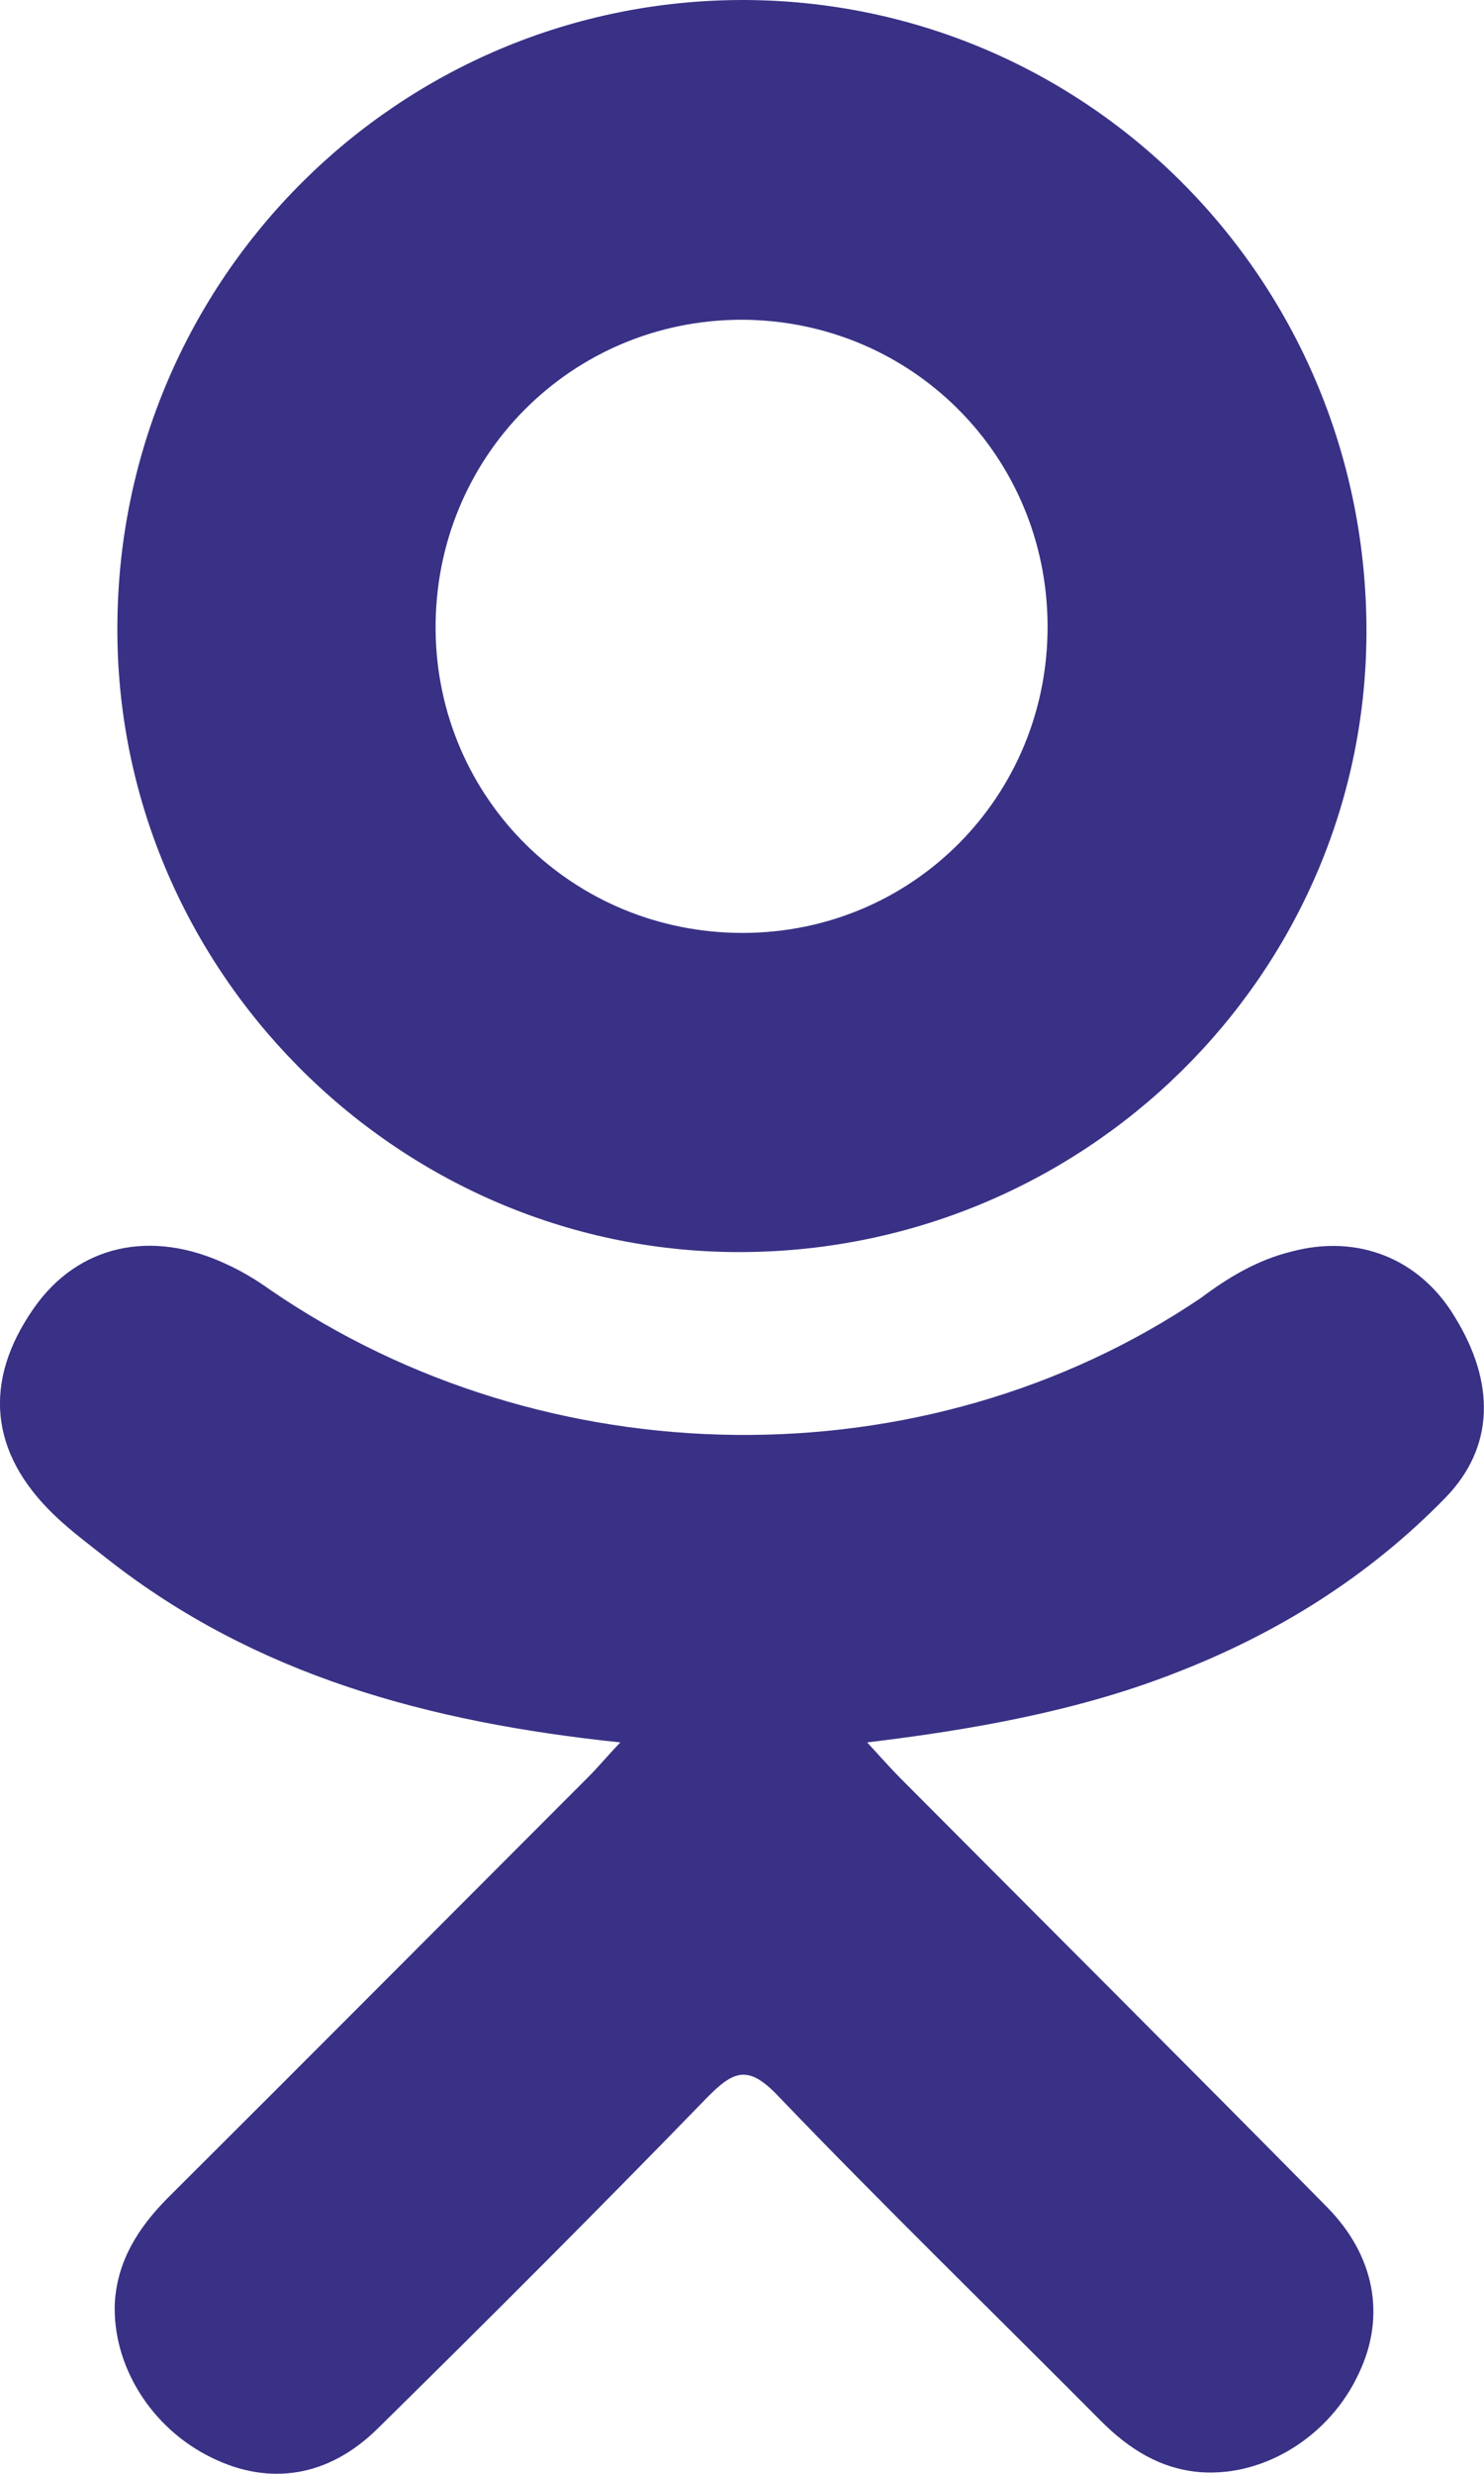 <?xml version="1.0" encoding="UTF-8"?>
<!DOCTYPE svg PUBLIC "-//W3C//DTD SVG 1.1//EN" "http://www.w3.org/Graphics/SVG/1.1/DTD/svg11.dtd">
<!-- Creator: CorelDRAW 2018 (64-Bit) -->
<svg xmlns="http://www.w3.org/2000/svg" xml:space="preserve" width="17.916mm" height="29.838mm" version="1.1" style="shape-rendering:geometricPrecision; text-rendering:geometricPrecision; image-rendering:optimizeQuality; fill-rule:evenodd; clip-rule:evenodd"
viewBox="0 0 254.15 423.28"
 xmlns:xlink="http://www.w3.org/1999/xlink">
 <defs>
  <style type="text/css">
   <![CDATA[
    .fil0 {fill:#393185;fill-rule:nonzero}
   ]]>
  </style>
 </defs>
 <g id="Слой_x0020_1">
  <path class="fil0" d="M201.08 286.34c-16.52,6.44 -34.65,9.65 -52.57,11.8 2.68,2.9 3.97,4.4 5.69,6.12 24.35,24.46 48.81,48.81 73.06,73.38 8.26,8.37 10.08,18.77 5.47,28.43 -4.94,10.73 -16.09,17.7 -27.04,16.95 -6.97,-0.54 -12.34,-3.97 -17.17,-8.8 -18.34,-18.45 -37.12,-36.69 -55.14,-55.46 -5.26,-5.58 -7.73,-4.51 -12.45,0.32 -18.45,18.99 -37.23,37.76 -56.21,56.43 -8.47,8.37 -18.56,9.87 -28.43,5.04 -10.41,-5.04 -17.06,-15.77 -16.63,-26.5 0.43,-7.19 3.97,-12.77 8.91,-17.81 24.14,-24.03 48.17,-48.17 72.31,-72.31 1.61,-1.61 3,-3.33 5.36,-5.79 -32.83,-3.43 -62.44,-11.48 -87.76,-31.32 -3.11,-2.47 -6.33,-4.83 -9.23,-7.62 -11.05,-10.62 -12.23,-22.85 -3.43,-35.4 7.51,-10.73 20.06,-13.63 33.15,-7.4 2.57,1.18 5.04,2.68 7.29,4.29 47.2,32.4 112.11,33.36 159.42,1.39 4.72,-3.54 9.76,-6.54 15.56,-7.94 11.26,-3 21.89,1.18 27.89,11.16 6.97,11.26 6.87,22.31 -1.61,31 -13.2,13.52 -28.86,23.28 -46.45,30.04z"/>
  <path class="fil0" d="M127.49 0c-59.11,-0.11 -107.07,47.63 -107.39,106.96 -0.43,58.58 47.63,107.07 106.1,107.28 59.22,0.22 107.5,-47.2 107.82,-105.67 0.32,-59.97 -47.31,-108.35 -106.53,-108.57zm-0.11 159.63l0 0c-29.18,0.11 -52.57,-22.96 -52.78,-51.92 -0.21,-29.4 23.17,-53 52.46,-53 29.07,0.11 52.25,23.28 52.35,52.35 0.11,29.07 -22.96,52.46 -52.03,52.57z"/>
 </g>
</svg>
